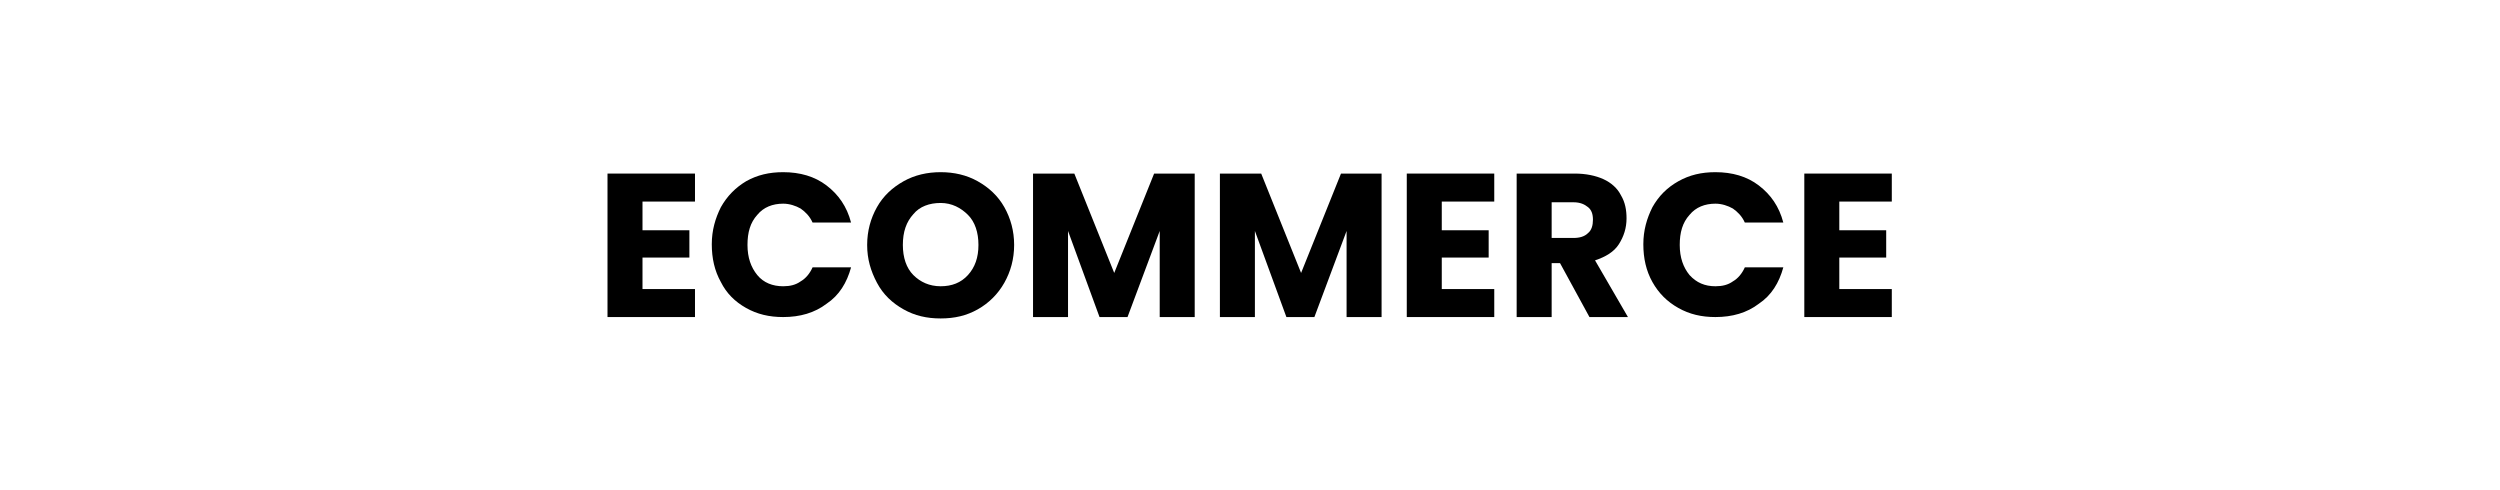 <?xml version="1.0" encoding="utf-8"?>
<!-- Generator: Adobe Illustrator 24.1.1, SVG Export Plug-In . SVG Version: 6.00 Build 0)  -->
<svg version="1.1" id="Layer_1" xmlns="http://www.w3.org/2000/svg" xmlns:xlink="http://www.w3.org/1999/xlink" x="0px" y="0px"
	 viewBox="0 0 357.2 70" style="enable-background:new 0 0 357.2 70;" xml:space="preserve">
<g>
	<path d="M91.8,28.8v4.1h6.7v3.9h-6.7v4.5h7.5v4H86.8V24.8h12.5v4H91.8z"/>
	<path d="M103,29.6c0.9-1.6,2.1-2.8,3.6-3.7c1.6-0.9,3.3-1.3,5.3-1.3c2.4,0,4.5,0.6,6.2,1.9c1.7,1.3,2.9,3,3.5,5.3h-5.5
		c-0.4-0.9-1-1.5-1.7-2c-0.7-0.4-1.6-0.7-2.5-0.7c-1.5,0-2.8,0.5-3.7,1.6c-1,1.1-1.4,2.5-1.4,4.3s0.5,3.2,1.4,4.3
		c0.9,1.1,2.2,1.6,3.7,1.6c1,0,1.8-0.2,2.5-0.7c0.7-0.4,1.3-1.1,1.7-2h5.5c-0.6,2.2-1.7,4-3.5,5.2c-1.7,1.3-3.8,1.9-6.2,1.9
		c-2,0-3.7-0.4-5.3-1.3c-1.6-0.9-2.8-2.1-3.6-3.7c-0.9-1.6-1.3-3.4-1.3-5.4S102.2,31.2,103,29.6z"/>
	<path d="M129.1,44.2c-1.6-0.9-2.9-2.1-3.8-3.8s-1.4-3.4-1.4-5.4s0.5-3.8,1.4-5.4c0.9-1.6,2.2-2.8,3.8-3.7c1.6-0.9,3.4-1.3,5.3-1.3
		s3.7,0.4,5.3,1.3c1.6,0.9,2.9,2.1,3.8,3.7c0.9,1.6,1.4,3.4,1.4,5.4s-0.5,3.8-1.4,5.4s-2.2,2.9-3.8,3.8c-1.6,0.9-3.3,1.3-5.3,1.3
		S130.7,45.1,129.1,44.2z M138.3,39.3c1-1.1,1.5-2.5,1.5-4.3c0-1.8-0.5-3.3-1.5-4.3S136,29,134.4,29c-1.6,0-3,0.5-3.9,1.6
		c-1,1.1-1.5,2.5-1.5,4.4c0,1.8,0.5,3.3,1.5,4.3s2.3,1.6,3.9,1.6C136,40.9,137.3,40.4,138.3,39.3z"/>
	<path d="M170.7,24.8v20.5h-5V33l-4.6,12.3h-4L152.6,33v12.3h-5V24.8h5.9l5.7,14.2l5.7-14.2H170.7z"/>
	<path d="M197.4,24.8v20.5h-5V33l-4.6,12.3h-4L179.3,33v12.3h-5V24.8h5.9l5.7,14.2l5.7-14.2H197.4z"/>
	<path d="M206,28.8v4.1h6.7v3.9H206v4.5h7.5v4H201V24.8h12.5v4H206z"/>
	<path d="M227.1,45.3l-4.2-7.7h-1.2v7.7h-5V24.8h8.3c1.6,0,3,0.3,4.1,0.8s2,1.3,2.5,2.3c0.6,1,0.8,2.1,0.8,3.3
		c0,1.4-0.4,2.6-1.1,3.7s-1.9,1.8-3.4,2.3l4.7,8.1H227.1z M221.7,34h3.1c0.9,0,1.6-0.2,2.1-0.7c0.5-0.4,0.7-1.1,0.7-1.9
		c0-0.8-0.2-1.4-0.7-1.8c-0.5-0.4-1.1-0.7-2.1-0.7h-3.1V34z"/>
	<path d="M236.1,29.6c0.9-1.6,2.1-2.8,3.7-3.7c1.6-0.9,3.3-1.3,5.3-1.3c2.4,0,4.5,0.6,6.2,1.9c1.7,1.3,2.9,3,3.5,5.3h-5.5
		c-0.4-0.9-1-1.5-1.7-2c-0.7-0.4-1.6-0.7-2.5-0.7c-1.5,0-2.8,0.5-3.7,1.6c-1,1.1-1.4,2.5-1.4,4.3s0.5,3.2,1.4,4.3
		c1,1.1,2.2,1.6,3.7,1.6c1,0,1.8-0.2,2.5-0.7c0.7-0.4,1.3-1.1,1.7-2h5.5c-0.6,2.2-1.7,4-3.5,5.2c-1.7,1.3-3.8,1.9-6.2,1.9
		c-2,0-3.7-0.4-5.3-1.3c-1.6-0.9-2.8-2.1-3.7-3.7c-0.9-1.6-1.3-3.4-1.3-5.4S235.3,31.2,236.1,29.6z"/>
	<path d="M262.8,28.8v4.1h6.7v3.9h-6.7v4.5h7.5v4h-12.5V24.8h12.5v4H262.8z"/>
</g>
</svg>
